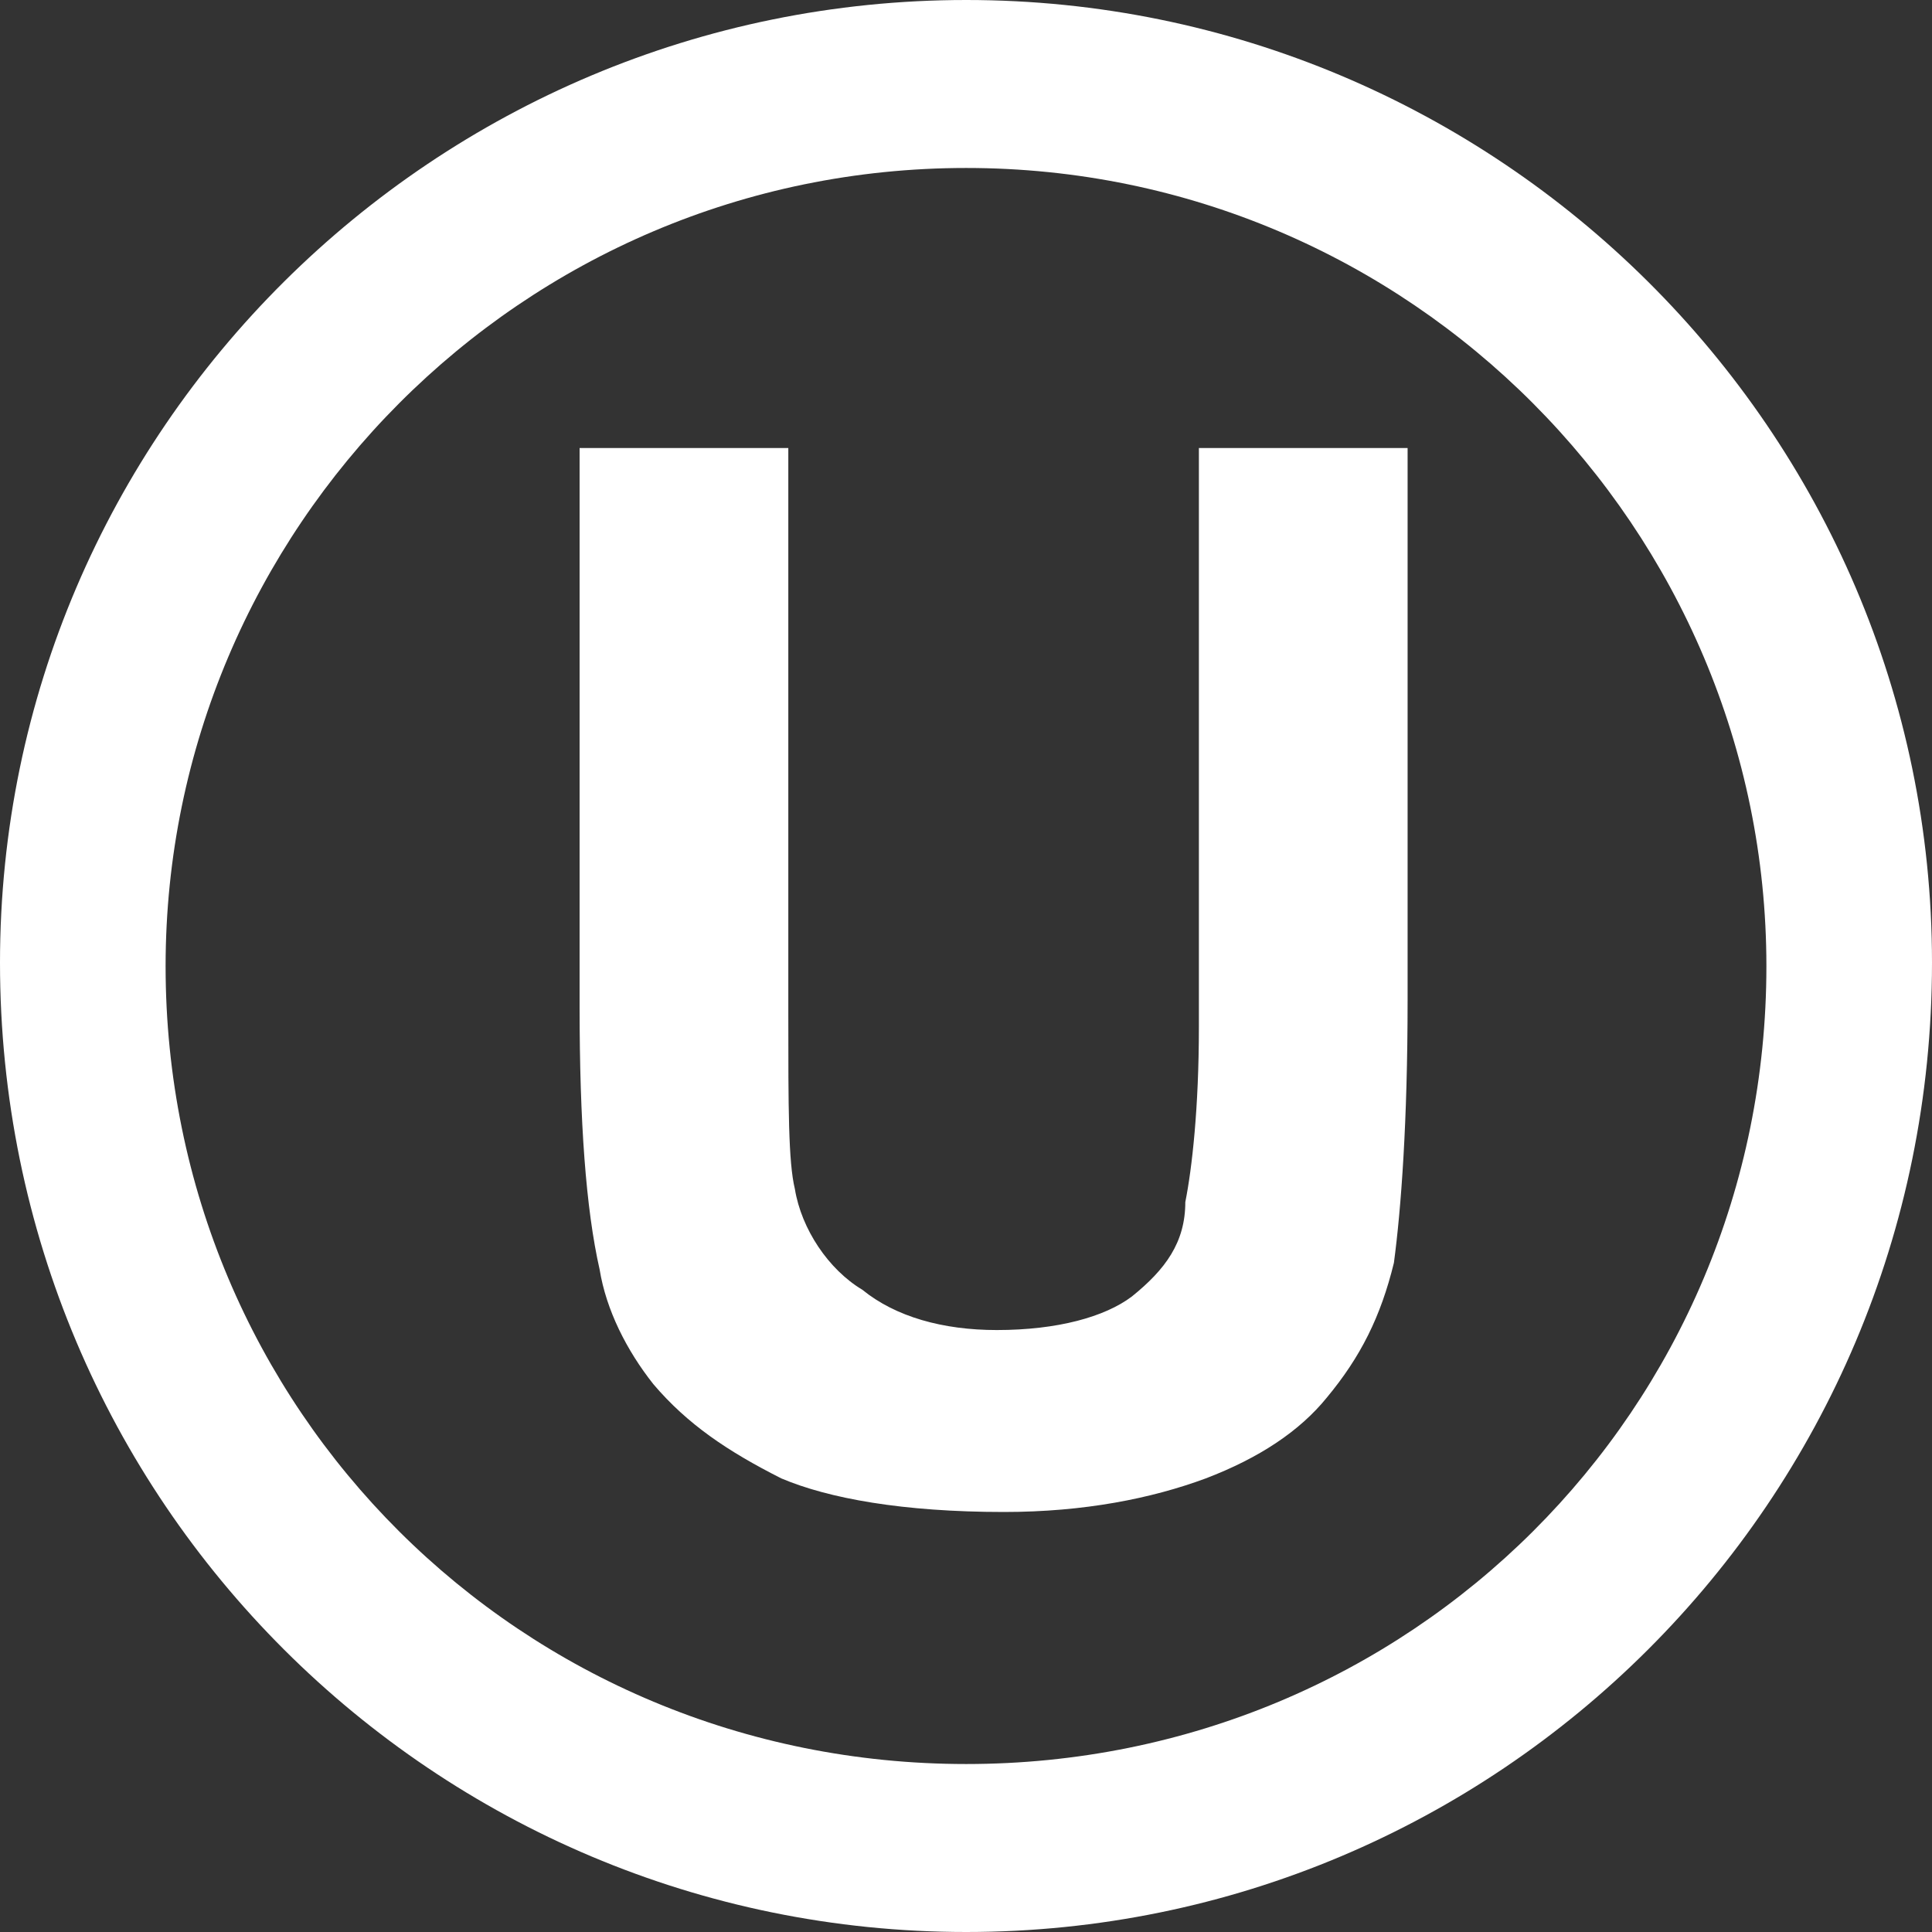 <?xml version="1.0" encoding="UTF-8"?>
<svg width="35px" height="35px" viewBox="0 0 35 35" version="1.1" xmlns="http://www.w3.org/2000/svg" xmlns:xlink="http://www.w3.org/1999/xlink">
    <rect x="0" y="0" width="35" height="35" fill="#333333" stroke="none"/>
    <!-- Generator: Sketch 62 (91390) - https://sketch.com -->
    <title>Fill 1</title>
    <desc>Created with Sketch.</desc>
    <g id="001" stroke="none" stroke-width="1" fill="none" fill-rule="evenodd">
        <g id="1-OTR2143-A---Bonolive-Web-Vert-+-Blog" transform="translate(-584, -1275)" fill="#FFFFFF">
            <path d="M605.719,1293.604 C605.719,1295.07 605.595,1296.165 605.473,1296.777 C605.473,1297.509 605.111,1297.999 604.504,1298.488 C604.016,1298.856 603.159,1299.095 602.058,1299.095 C601.082,1299.095 600.225,1298.856 599.622,1298.365 C599.009,1297.999 598.518,1297.265 598.4,1296.54 C598.281,1296.05 598.281,1295.07 598.281,1293.362 L598.281,1283.116 L594.5,1283.116 L594.5,1293.242 C594.5,1295.318 594.613,1296.897 594.863,1297.999 C594.982,1298.731 595.35,1299.461 595.836,1300.075 C596.453,1300.801 597.181,1301.291 598.155,1301.783 C599.009,1302.145 600.354,1302.391 602.188,1302.391 C603.644,1302.391 604.865,1302.145 605.843,1301.783 C606.814,1301.412 607.546,1300.925 608.038,1300.317 C608.646,1299.585 609.013,1298.856 609.252,1297.877 C609.383,1296.897 609.5,1295.318 609.5,1293.121 L609.5,1283.116 L605.719,1283.116 L605.719,1293.604 Z M601.504,1306.957 C593.448,1306.957 587,1300.536 587,1292.503 C587,1284.591 593.448,1278.043 601.504,1278.043 C609.555,1278.043 616,1284.591 616,1292.503 C616,1300.536 609.555,1306.957 601.504,1306.957 L601.504,1306.957 Z M601.504,1275 C591.888,1275 584,1282.793 584,1292.44 C584,1302.211 591.888,1310 601.504,1310 C611.112,1310 619,1302.211 619,1292.44 C619,1282.793 611.112,1275 601.504,1275 L601.504,1275 Z" id="Fill-1"></path>
        </g>
    </g>
</svg>